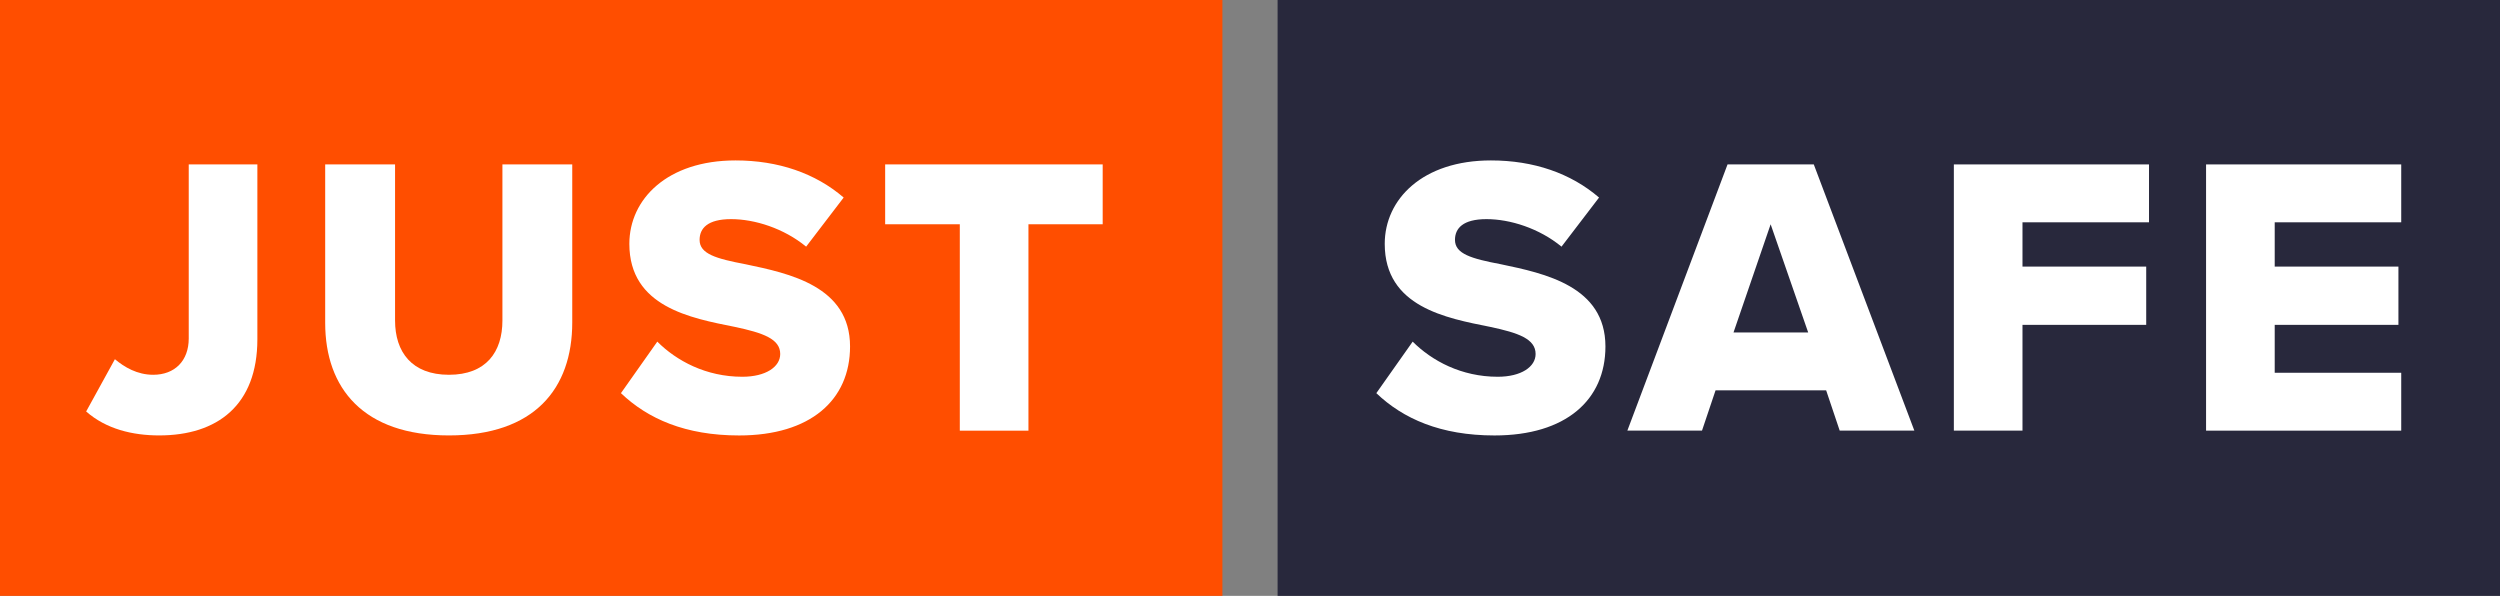 <?xml version="1.0" encoding="UTF-8"?>
<svg id="Layer_1" data-name="Layer 1" xmlns="http://www.w3.org/2000/svg" viewBox="0 0 669.46 159.56">
  <rect x="0" y="0" width="669.46" height="159.56" fill="#808080" stroke="none"/>
  <defs>
    <style>
      .cls-1 {
        fill: #ff4e00;
      }

      .cls-2 {
        fill: #fff;
      }

      .cls-3 {
        fill: #28283c;
      }
    </style>
  </defs>
  <rect class="cls-3" x="342.12" width="327.34" height="159.56"/>
  <rect class="cls-1" width="327.34" height="159.56"/>
  <g>
    <path class="cls-2" d="M30.77,96.19c2.56,2.14,5.98,4.17,10.26,4.17,5.77,0,9.51-3.74,9.51-9.73V44.03h18.38v46.81c0,17.64-10.69,25.76-26.29,25.76-7.16,0-14.21-1.71-19.56-6.41,0,0,7.7-14,7.7-14Z"/>
    <path class="cls-2" d="M87.09,44.03h18.7v41.79c0,8.44,4.49,14.54,14.43,14.54s14.32-6.09,14.32-14.54V44.03h18.7v42.32c0,17.74-10.15,30.25-33.03,30.25s-33.13-12.61-33.13-30.14V44.03h.01Z"/>
    <path class="cls-2" d="M176.01,91.48c5.13,5.13,13.04,9.41,22.77,9.41,6.31,0,10.15-2.67,10.15-6.09,0-4.06-4.6-5.66-12.18-7.27-11.76-2.35-28.22-5.34-28.22-22.23,0-11.97,10.15-22.34,28.43-22.34,11.44,0,21.38,3.42,28.96,9.94l-10.05,13.15c-5.98-4.92-13.79-7.37-20.09-7.37s-8.44,2.46-8.44,5.56c0,3.74,4.38,5.02,12.29,6.52,11.76,2.46,28,5.88,28,22.02,0,14.32-10.58,23.83-29.71,23.83-14.43,0-24.48-4.49-31.64-11.33l9.73-13.79h0Z"/>
    <path class="cls-2" d="M257.02,60.06h-19.99v-16.03h58.25v16.03h-19.88v55.26h-18.38V60.06h0Z"/>
  </g>
  <g>
    <path class="cls-2" d="M378.29,91.48c5.13,5.13,13.04,9.41,22.77,9.41,6.31,0,10.15-2.67,10.15-6.09,0-4.06-4.6-5.66-12.18-7.27-11.76-2.35-28.22-5.34-28.22-22.23,0-11.97,10.15-22.34,28.43-22.34,11.44,0,21.38,3.42,28.96,9.94l-10.05,13.15c-5.98-4.92-13.79-7.37-20.09-7.37s-8.44,2.46-8.44,5.56c0,3.74,4.38,5.02,12.29,6.52,11.76,2.46,28,5.88,28,22.02,0,14.32-10.58,23.83-29.71,23.83-14.43,0-24.48-4.49-31.64-11.33l9.73-13.79h0Z"/>
    <path class="cls-2" d="M489.01,104.52h-29.61l-3.63,10.79h-19.99l26.83-71.29h23.09l26.93,71.29h-19.99l-3.63-10.79Zm-24.8-15.5h19.99l-10.05-28.96-9.94,28.96Z"/>
    <path class="cls-2" d="M523.21,44.03h52.26v15.5h-33.88v11.86h33.13v15.6h-33.13v28.32h-18.38V44.03Z"/>
    <path class="cls-2" d="M590.75,44.03h52.26v15.5h-33.88v11.86h33.13v15.6h-33.13v12.83h33.88v15.5h-52.26V44.03Z"/>
  </g>
</svg>